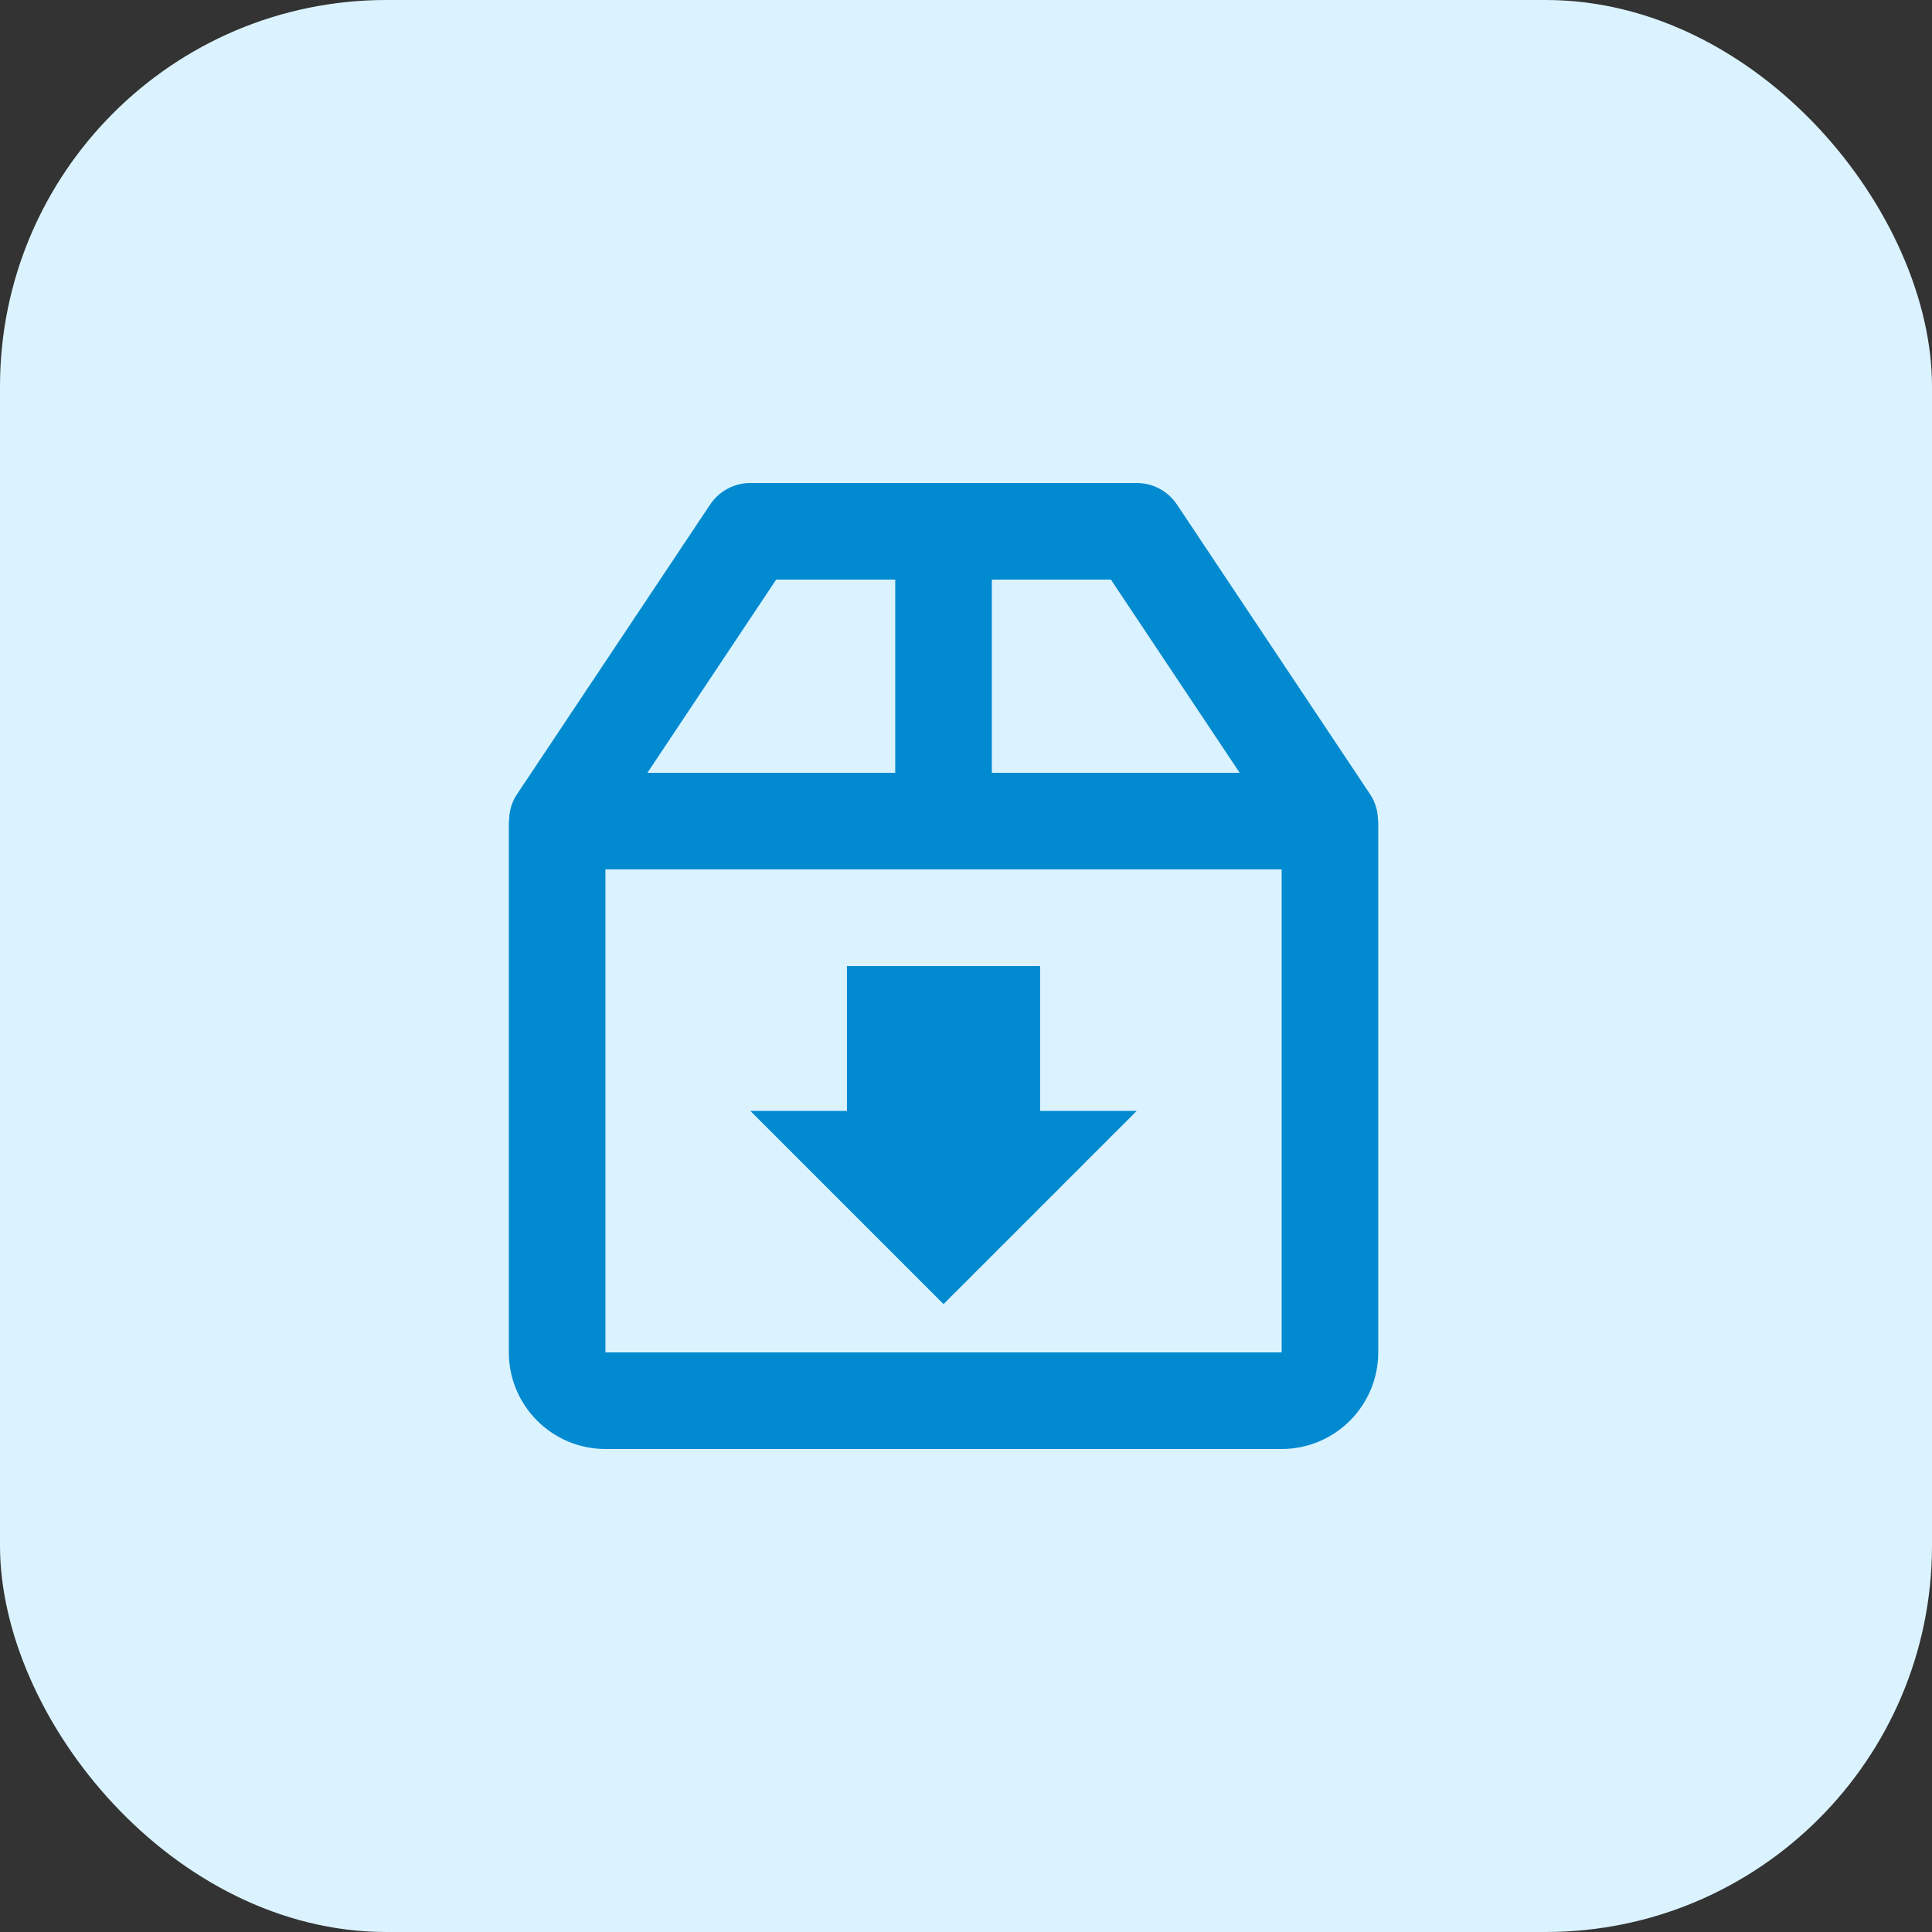 <?xml version="1.0" encoding="UTF-8"?> <svg xmlns="http://www.w3.org/2000/svg" width="40" height="40" viewBox="0 0 40 40" fill="none"><rect x="0" y="0" width="40" height="40" fill="#333333" stroke="none"/> <rect width="40" height="40" rx="8" fill="#DBF3FF"></rect> <path fill-rule="evenodd" clip-rule="evenodd" d="M12.535 18H26.535V28H12.535V18ZM16.07 12H18.535V16H13.404L16.07 12ZM25.666 16H20.535V12H23L25.666 16ZM28.53 17C28.53 16.806 28.479 16.612 28.367 16.445L24.367 10.445C24.181 10.167 23.869 10 23.535 10H15.535C15.201 10 14.889 10.167 14.703 10.445L10.703 16.445C10.591 16.612 10.54 16.806 10.54 17H10.535V28C10.535 29.103 11.432 30 12.535 30H26.535C27.638 30 28.535 29.103 28.535 28V17H28.53Z" fill="#018AD0"></path> <path fill-rule="evenodd" clip-rule="evenodd" d="M21.535 20H17.535V23H15.535L19.535 27L23.535 23H21.535V20Z" fill="#018AD0"></path> </svg> 